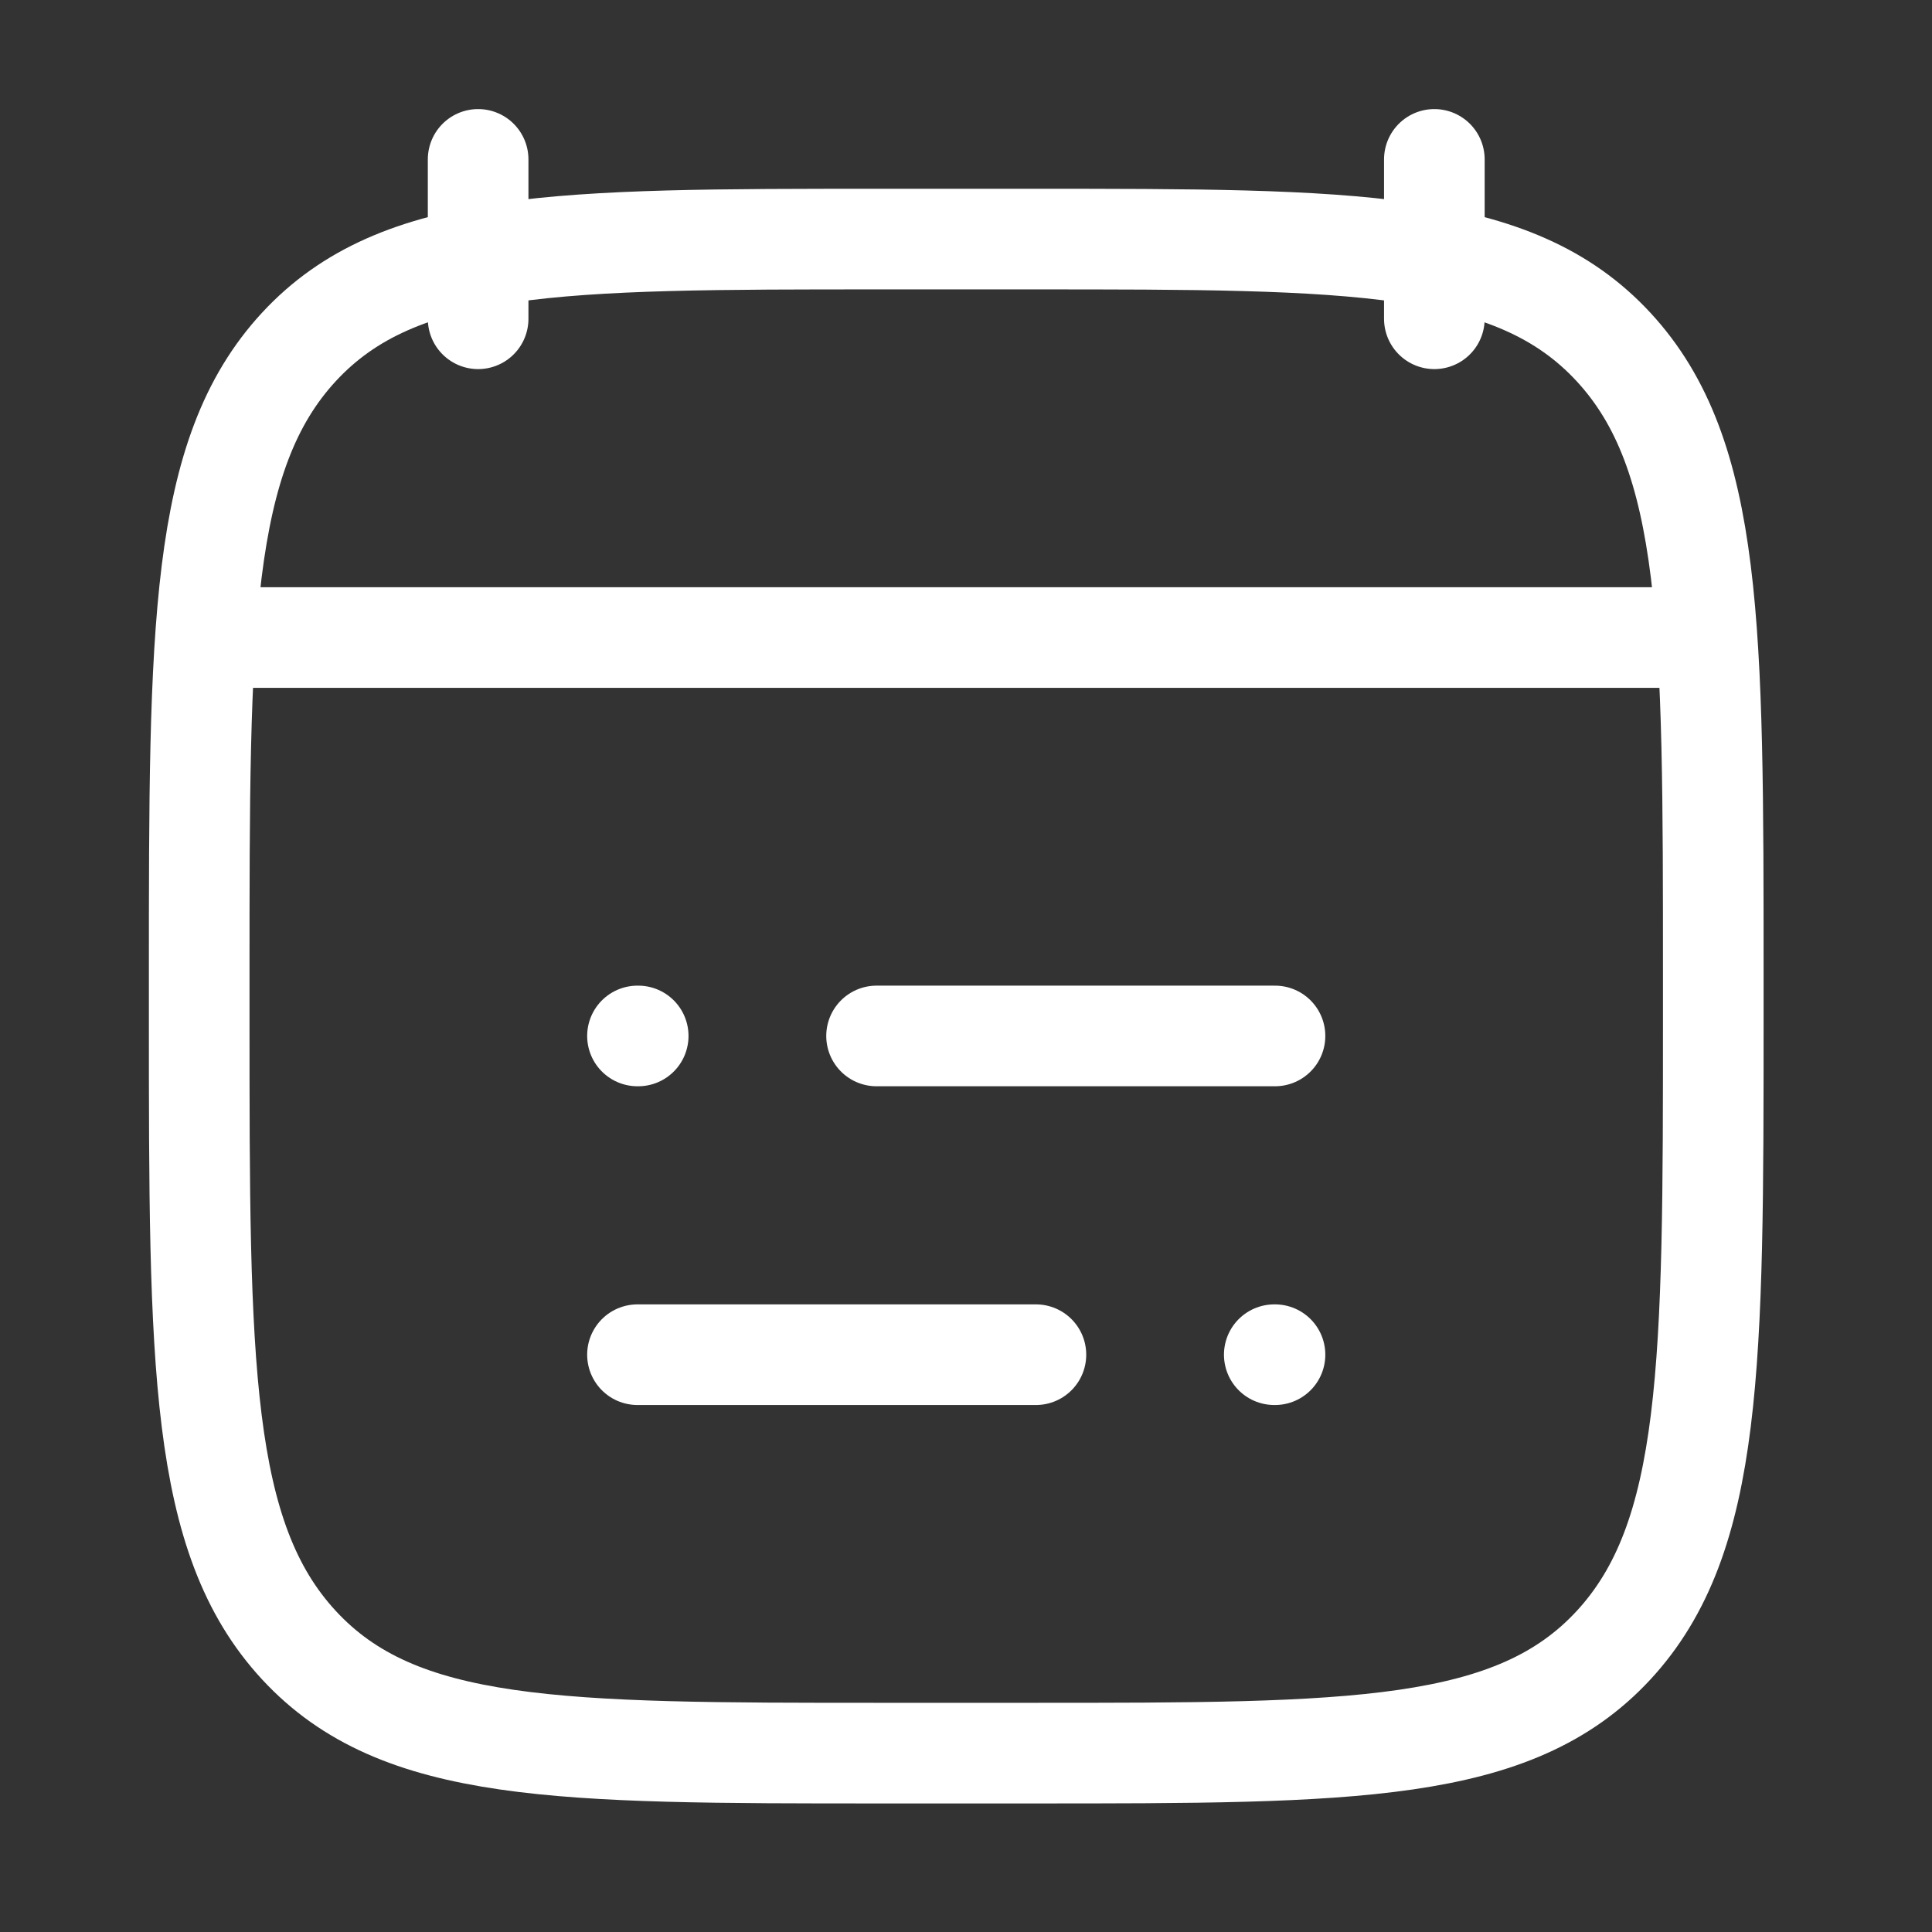 <?xml version="1.0" encoding="UTF-8"?> <svg xmlns="http://www.w3.org/2000/svg" width="48" height="48" viewBox="0 0 48 48" fill="none"><rect x="0" y="0" width="48" height="48" fill="#333333" stroke="none"/><path d="M21.778 25.738H31.677M15.838 25.738H15.856M25.737 33.657H15.838M31.677 33.657H31.659M35.636 3.96V7.92M11.879 3.96V7.92M5.939 15.839H41.576M4.949 24.239C4.949 15.613 4.949 11.299 7.428 8.618C9.907 5.94 13.898 5.94 21.877 5.94H25.638C33.617 5.94 37.608 5.94 40.087 8.62C42.566 11.299 42.566 15.613 42.566 24.241V25.257C42.566 33.883 42.566 38.197 40.087 40.877C37.608 43.556 33.617 43.556 25.638 43.556H21.877C13.898 43.556 9.907 43.556 7.428 40.875C4.949 38.197 4.949 33.883 4.949 25.255V24.239Z" stroke="white" stroke-width="2.5" stroke-linecap="round" stroke-linejoin="round"></path></svg> 